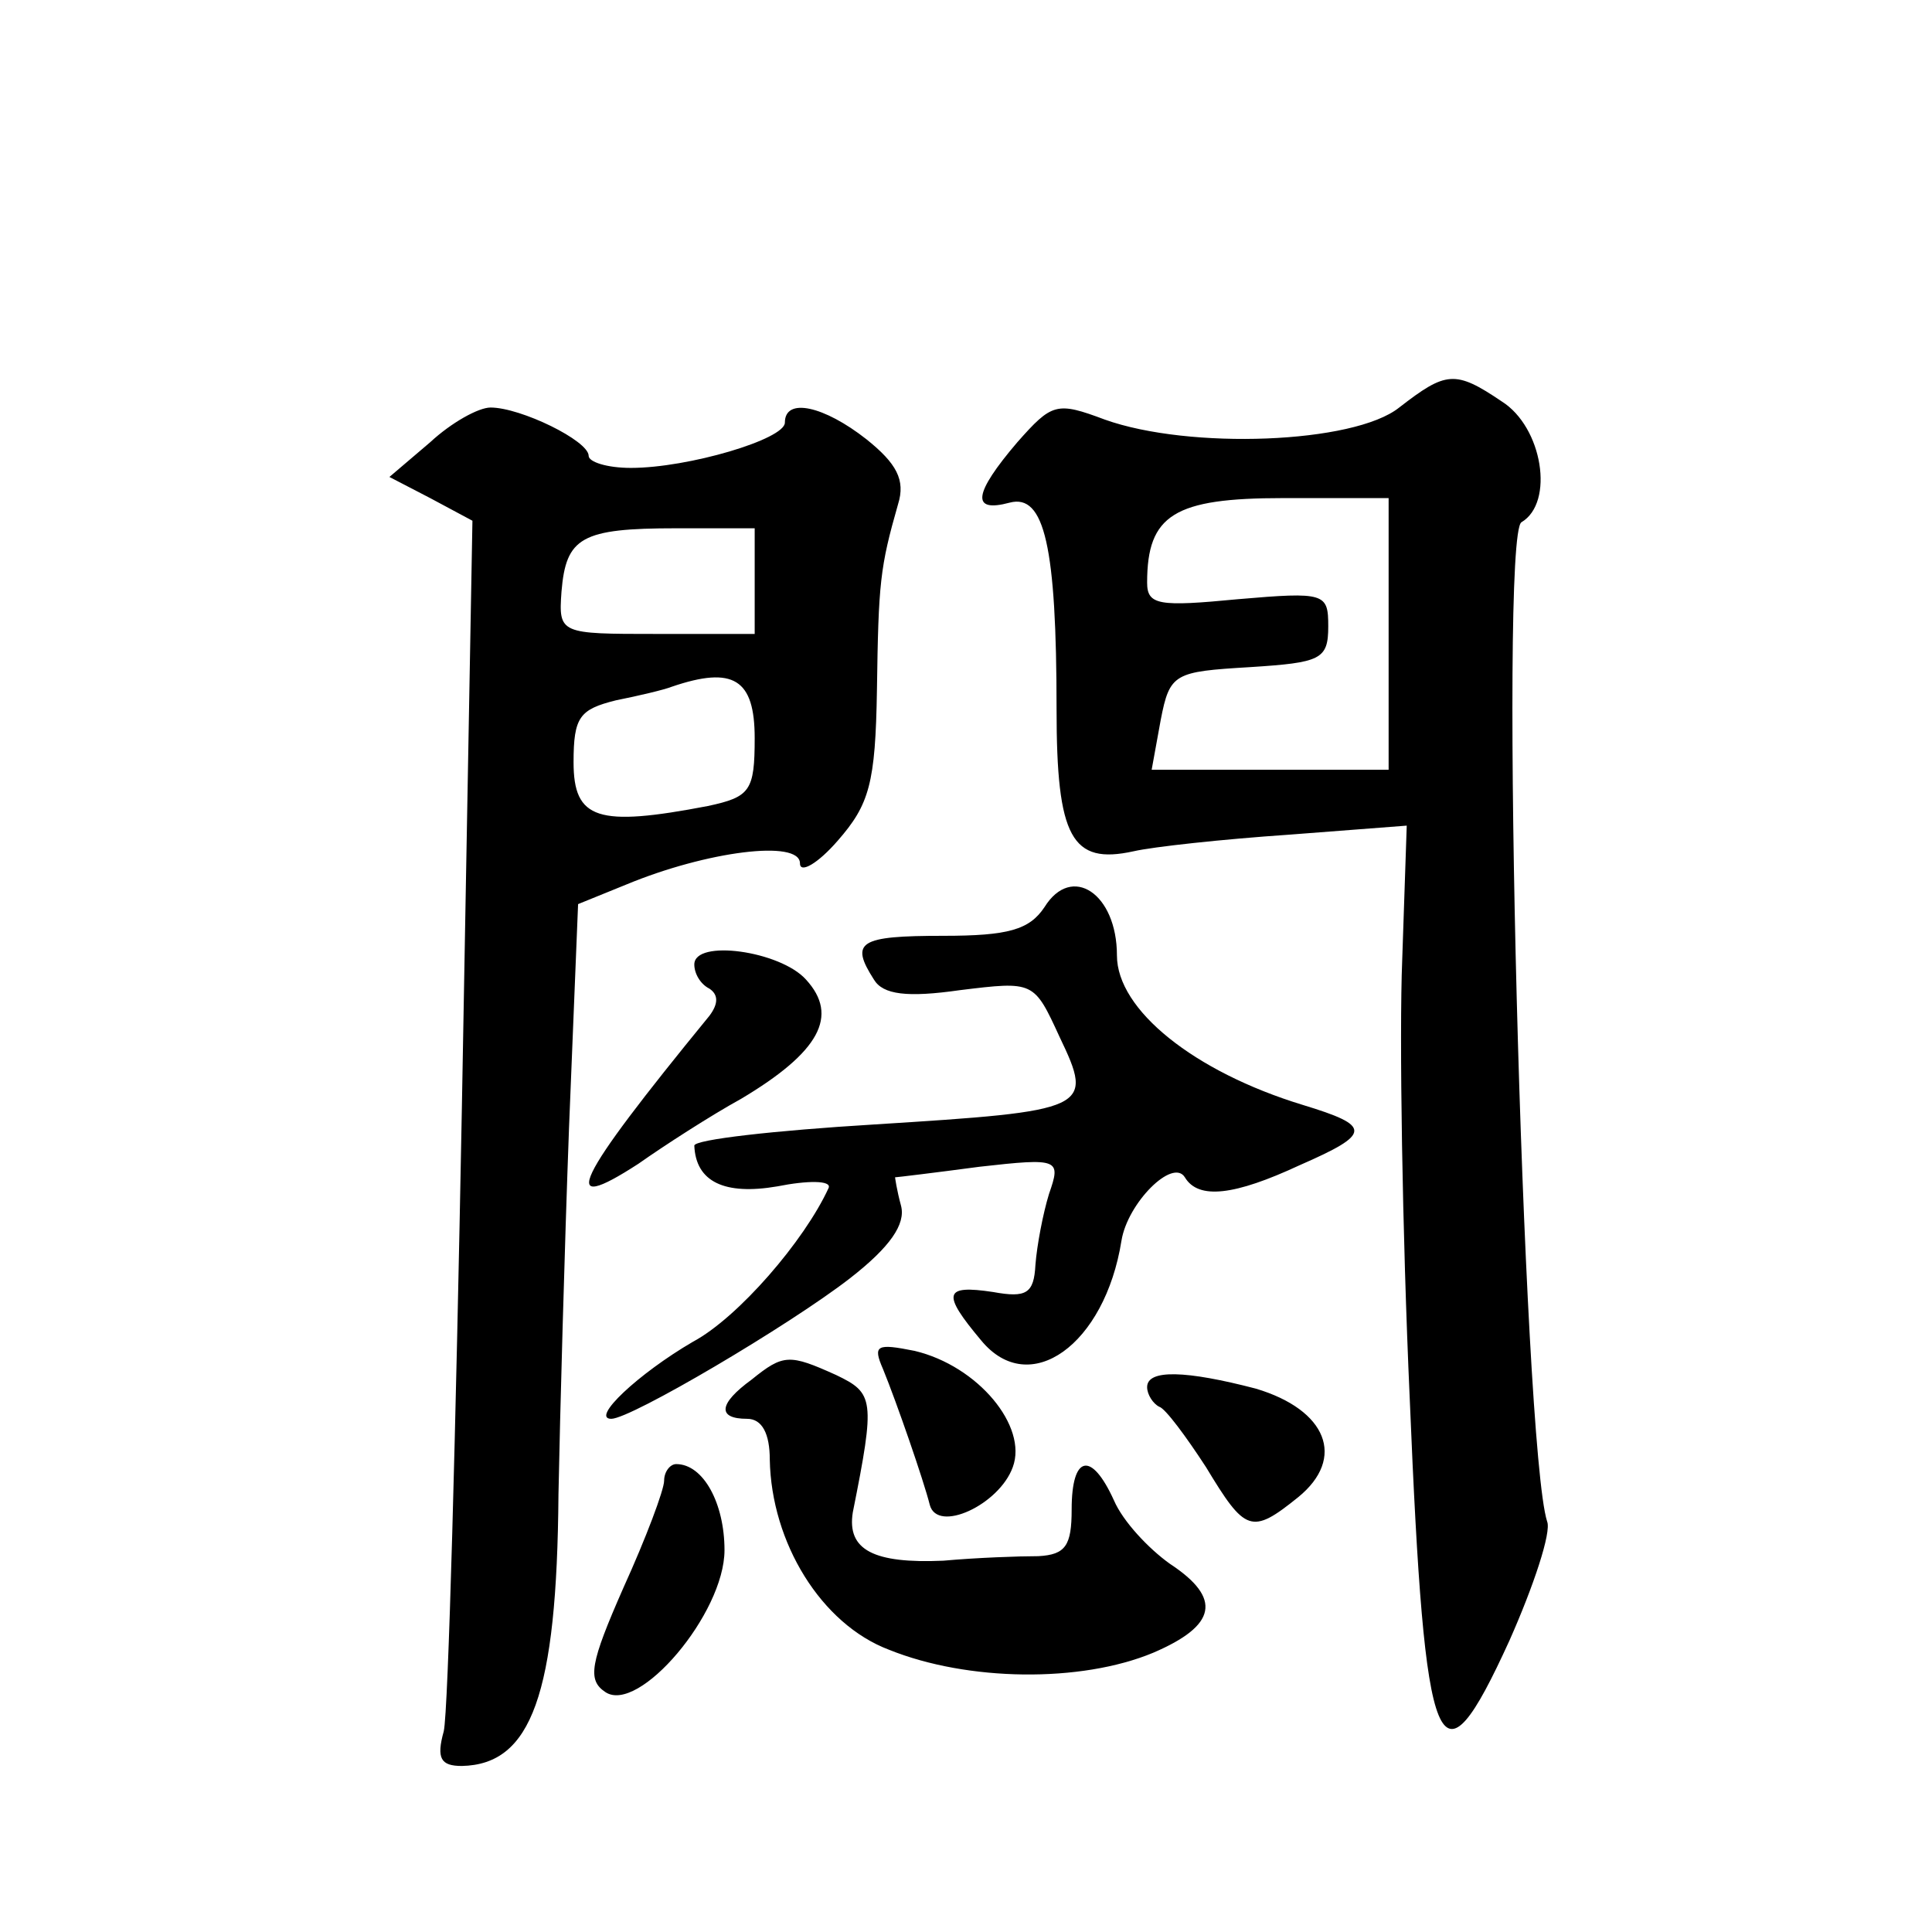 <?xml version="1.0" standalone="no"?>
<!DOCTYPE svg PUBLIC "-//W3C//DTD SVG 20010904//EN"
 "http://www.w3.org/TR/2001/REC-SVG-20010904/DTD/svg10.dtd">
<svg version="1.0" xmlns="http://www.w3.org/2000/svg"
 width="128pt" height="128pt" viewBox="0 0 128 128"
 preserveAspectRatio="xMidYMid meet">
<g transform="translate(0,128) scale(0.1,-0.1)"
fill="#0" stroke="none">
<path d="M927 1010 c-30 -24 -139 -28 -195 -8 -32 12 -35 11 -58 -15 -29 -34 -31
-47 -5 -40 23 6 31 -29 31 -137 0 -85 10 -103 51 -94 13 3 59 8 103 11 l78 6 -3
-89 c-2 -49 0 -180 5 -291 10 -242 19 -263 66 -160 16 36 28 72 25 79 -16 50 -32
653 -17 662 22 13 14 63 -13 80 -31 21 -37 20 -68 -4z m-7 -150 l0 -90 -79 0 -78
0 6 33 c6 31 9 32 59 35 47 3 52 5 52 27 0 22 -2 23 -60 18 -52 -5 -60 -4 -60 11
0 45 18 56 90 56 l70 0 0 -90z M285 987 l-27 -23 27 -14 28 -15 -7 -389 c-4 -214
-9 -400 -12 -413 -5 -18 -2 -23 12 -23 46 1 63 47 64 180 1 52 4 162 7 243 l6 148
32 13 c53 22 115 30 115 14 0 -7 12 0 25 15 21 24 25 38 26 100 1 71 2 81 14 123
5 16 -1 27 -21 43 -28 22 -54 28 -54 11 0 -11 -64 -30 -102 -30 -16 0 -28 4 -28
8 0 10 -45 32 -65 32 -8 0 -26 -10 -40 -23z m215 -92 l0 -35 -65 0 c-64 0 -65 0
-63 28 3 36 13 42 76 42 l52 0 0 -35z m0 -104 c0 -35 -3 -39 -31 -45 -73 -14 -89
-9 -89 29 0 30 4 35 28 41 15 3 32 7 37 9 41 14 55 5 55 -34z M692 679 c-10 -15
-24 -19 -67 -19 -56 0 -62 -4 -46 -29 6 -10 22 -12 57 -7 49 6 49 6 66 -31 23 -48
20 -49 -123 -58 -66 -4 -119 -10 -119 -14 1 -24 20 -33 55 -27 20 4 36 4 34 -1
-16 -35 -60 -86 -90 -102 -36 -21 -68 -51 -54 -51 13 0 118 62 158 93 27 21 37
36 34 48 -3 11 -4 19 -4 19 1 0 26 3 56 7 53 6 54 5 46 -18 -4 -13 -8 -34 -9 -47
-1 -19 -6 -22 -28 -18 -33 5 -34 -1 -8 -32 32 -39 82 -3 93 66 4 25 34 55 42 42
9 -15 33 -12 76 8 48 21 48 26 2 40 -72 22 -123 63 -123 99 0 41 -30 61 -48 32z
M460 641 c0 -6 4 -13 10 -16 6 -4 6 -10 0 -18 -90 -110 -101 -133 -47 -98 17 12
48 32 68 43 52 31 65 55 43 79 -17 19 -74 27 -74 10z M585 373 c9 -22 27 -74 31
-90 5 -19 46 0 55 25 10 27 -23 67 -65 77 -25 5 -28 4 -21 -12z M498 366 c-22 -16
-23 -26 -3 -26 10 0 15 -10 15 -27 1 -55 34 -109 79 -126 52 -21 127 -22 175 -2
42 18 46 36 11 59 -14 10 -31 28 -37 42 -15 33 -28 30 -28 -6 0 -24 -4 -30 -22
-31 -13 0 -41 -1 -63 -3 -46 -2 -64 7 -60 32 15 75 14 79 -11 91 -31 14 -35 14
-56 -3z M760 361 c0 -5 4 -11 8 -13 4 -1 18 -20 31 -40 26 -43 30 -45 61 -20 32
26 19 58 -28 72 -46 12 -72 13 -72 1z M440 299 c0 -6 -12 -38 -27 -71 -22 -50 -24
-61 -12 -69 22 -15 79 52 79 94 0 31 -14 57 -32 57 -4 0 -8 -5 -8 -11z"/>
</g>
</svg>
